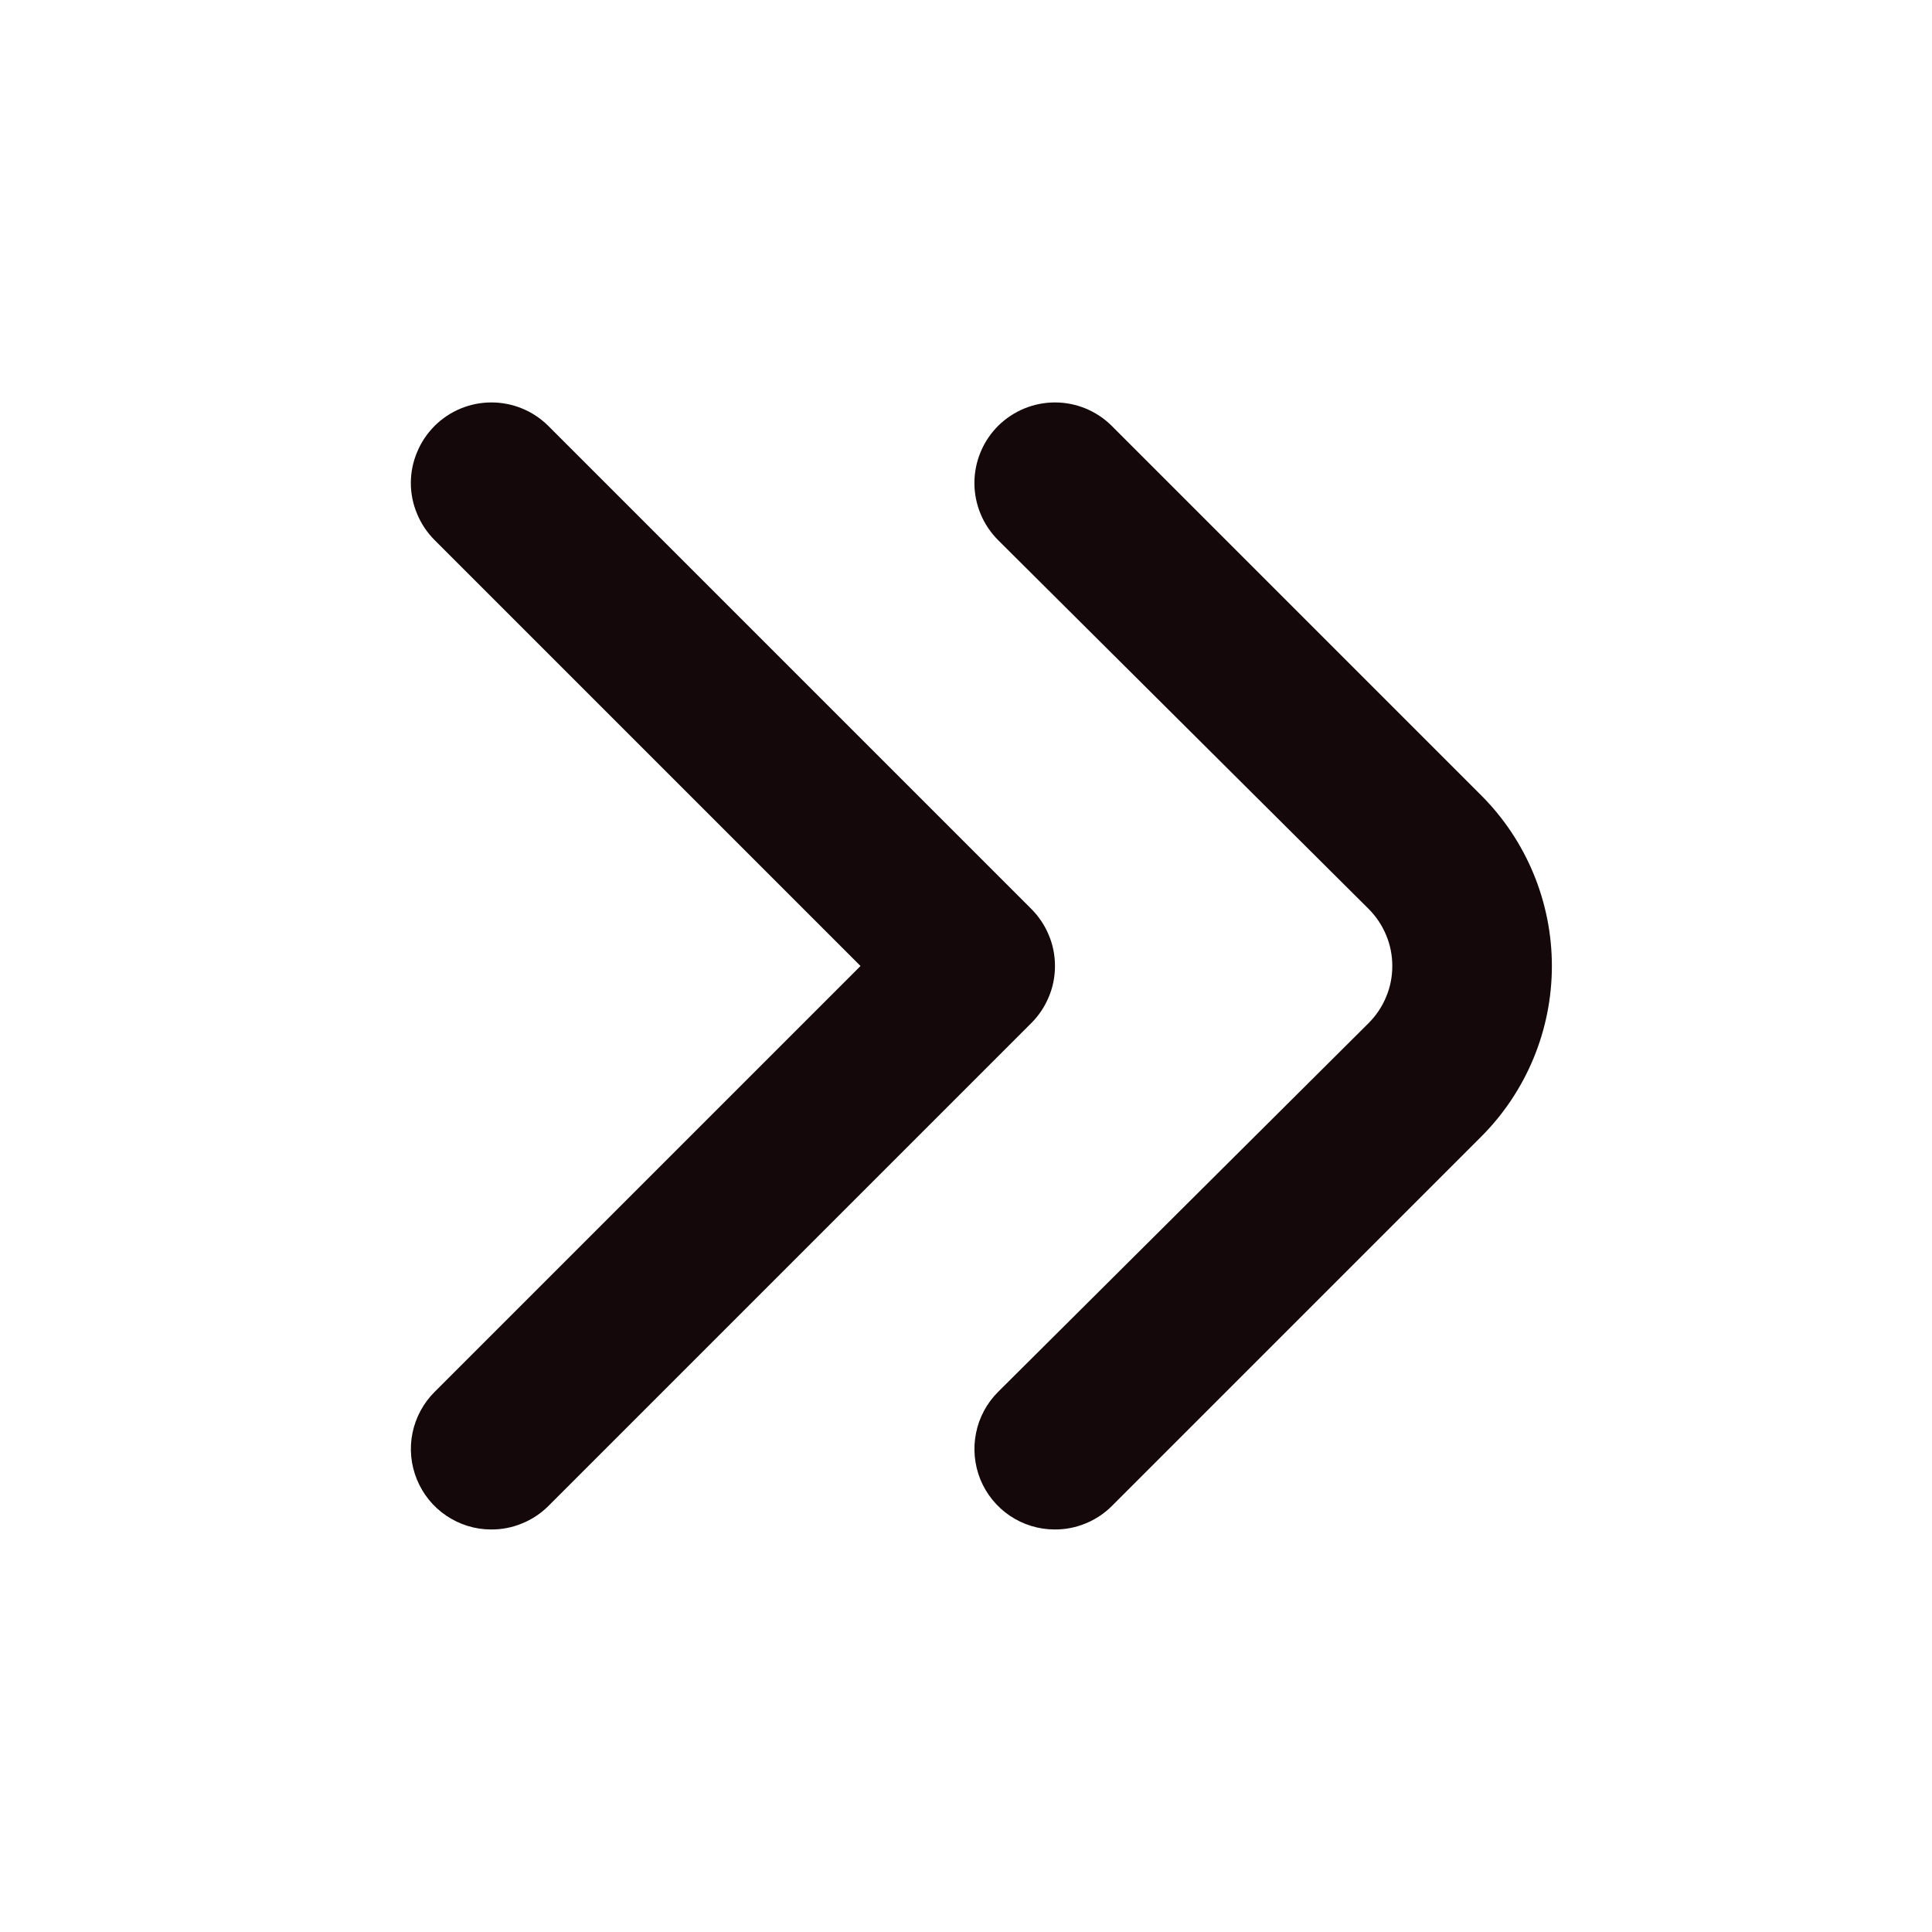 <svg width="20" height="20" viewBox="0 0 20 20" fill="none" xmlns="http://www.w3.org/2000/svg">
<g id="fi-rr-angle-double-small-right">
<path id="Vector" d="M10.917 15.833C10.752 15.833 10.591 15.783 10.454 15.691C10.318 15.599 10.211 15.468 10.149 15.316C10.087 15.163 10.071 14.996 10.104 14.834C10.136 14.673 10.216 14.524 10.333 14.408L14.167 10.592C14.245 10.514 14.307 10.422 14.349 10.32C14.392 10.219 14.413 10.11 14.413 10C14.413 9.89 14.392 9.781 14.349 9.68C14.307 9.578 14.245 9.486 14.167 9.408L10.333 5.592C10.255 5.514 10.193 5.422 10.151 5.32C10.109 5.219 10.087 5.11 10.087 5C10.087 4.89 10.109 4.781 10.151 4.68C10.193 4.578 10.255 4.486 10.333 4.408C10.49 4.253 10.701 4.166 10.921 4.166C11.141 4.166 11.352 4.253 11.508 4.408L15.333 8.233C15.802 8.702 16.065 9.338 16.065 10C16.065 10.662 15.802 11.298 15.333 11.767L11.508 15.592C11.431 15.669 11.338 15.73 11.237 15.771C11.135 15.813 11.026 15.834 10.917 15.833Z" fill="#15080B"/>
<path id="Vector_2" d="M5.083 15.833C4.918 15.833 4.758 15.783 4.621 15.691C4.484 15.599 4.378 15.468 4.316 15.316C4.253 15.163 4.237 14.996 4.27 14.834C4.303 14.673 4.383 14.524 4.5 14.408L8.908 10L4.5 5.592C4.422 5.514 4.36 5.422 4.318 5.32C4.275 5.219 4.253 5.11 4.253 5C4.253 4.89 4.275 4.781 4.318 4.68C4.36 4.578 4.422 4.486 4.5 4.408C4.656 4.253 4.867 4.166 5.087 4.166C5.308 4.166 5.519 4.253 5.675 4.408L10.675 9.408C10.753 9.486 10.815 9.578 10.857 9.68C10.9 9.781 10.921 9.89 10.921 10C10.921 10.11 10.9 10.219 10.857 10.32C10.815 10.422 10.753 10.514 10.675 10.592L5.675 15.592C5.597 15.669 5.505 15.73 5.403 15.771C5.302 15.813 5.193 15.834 5.083 15.833Z" fill="#15080B"/>
</g>
</svg>
